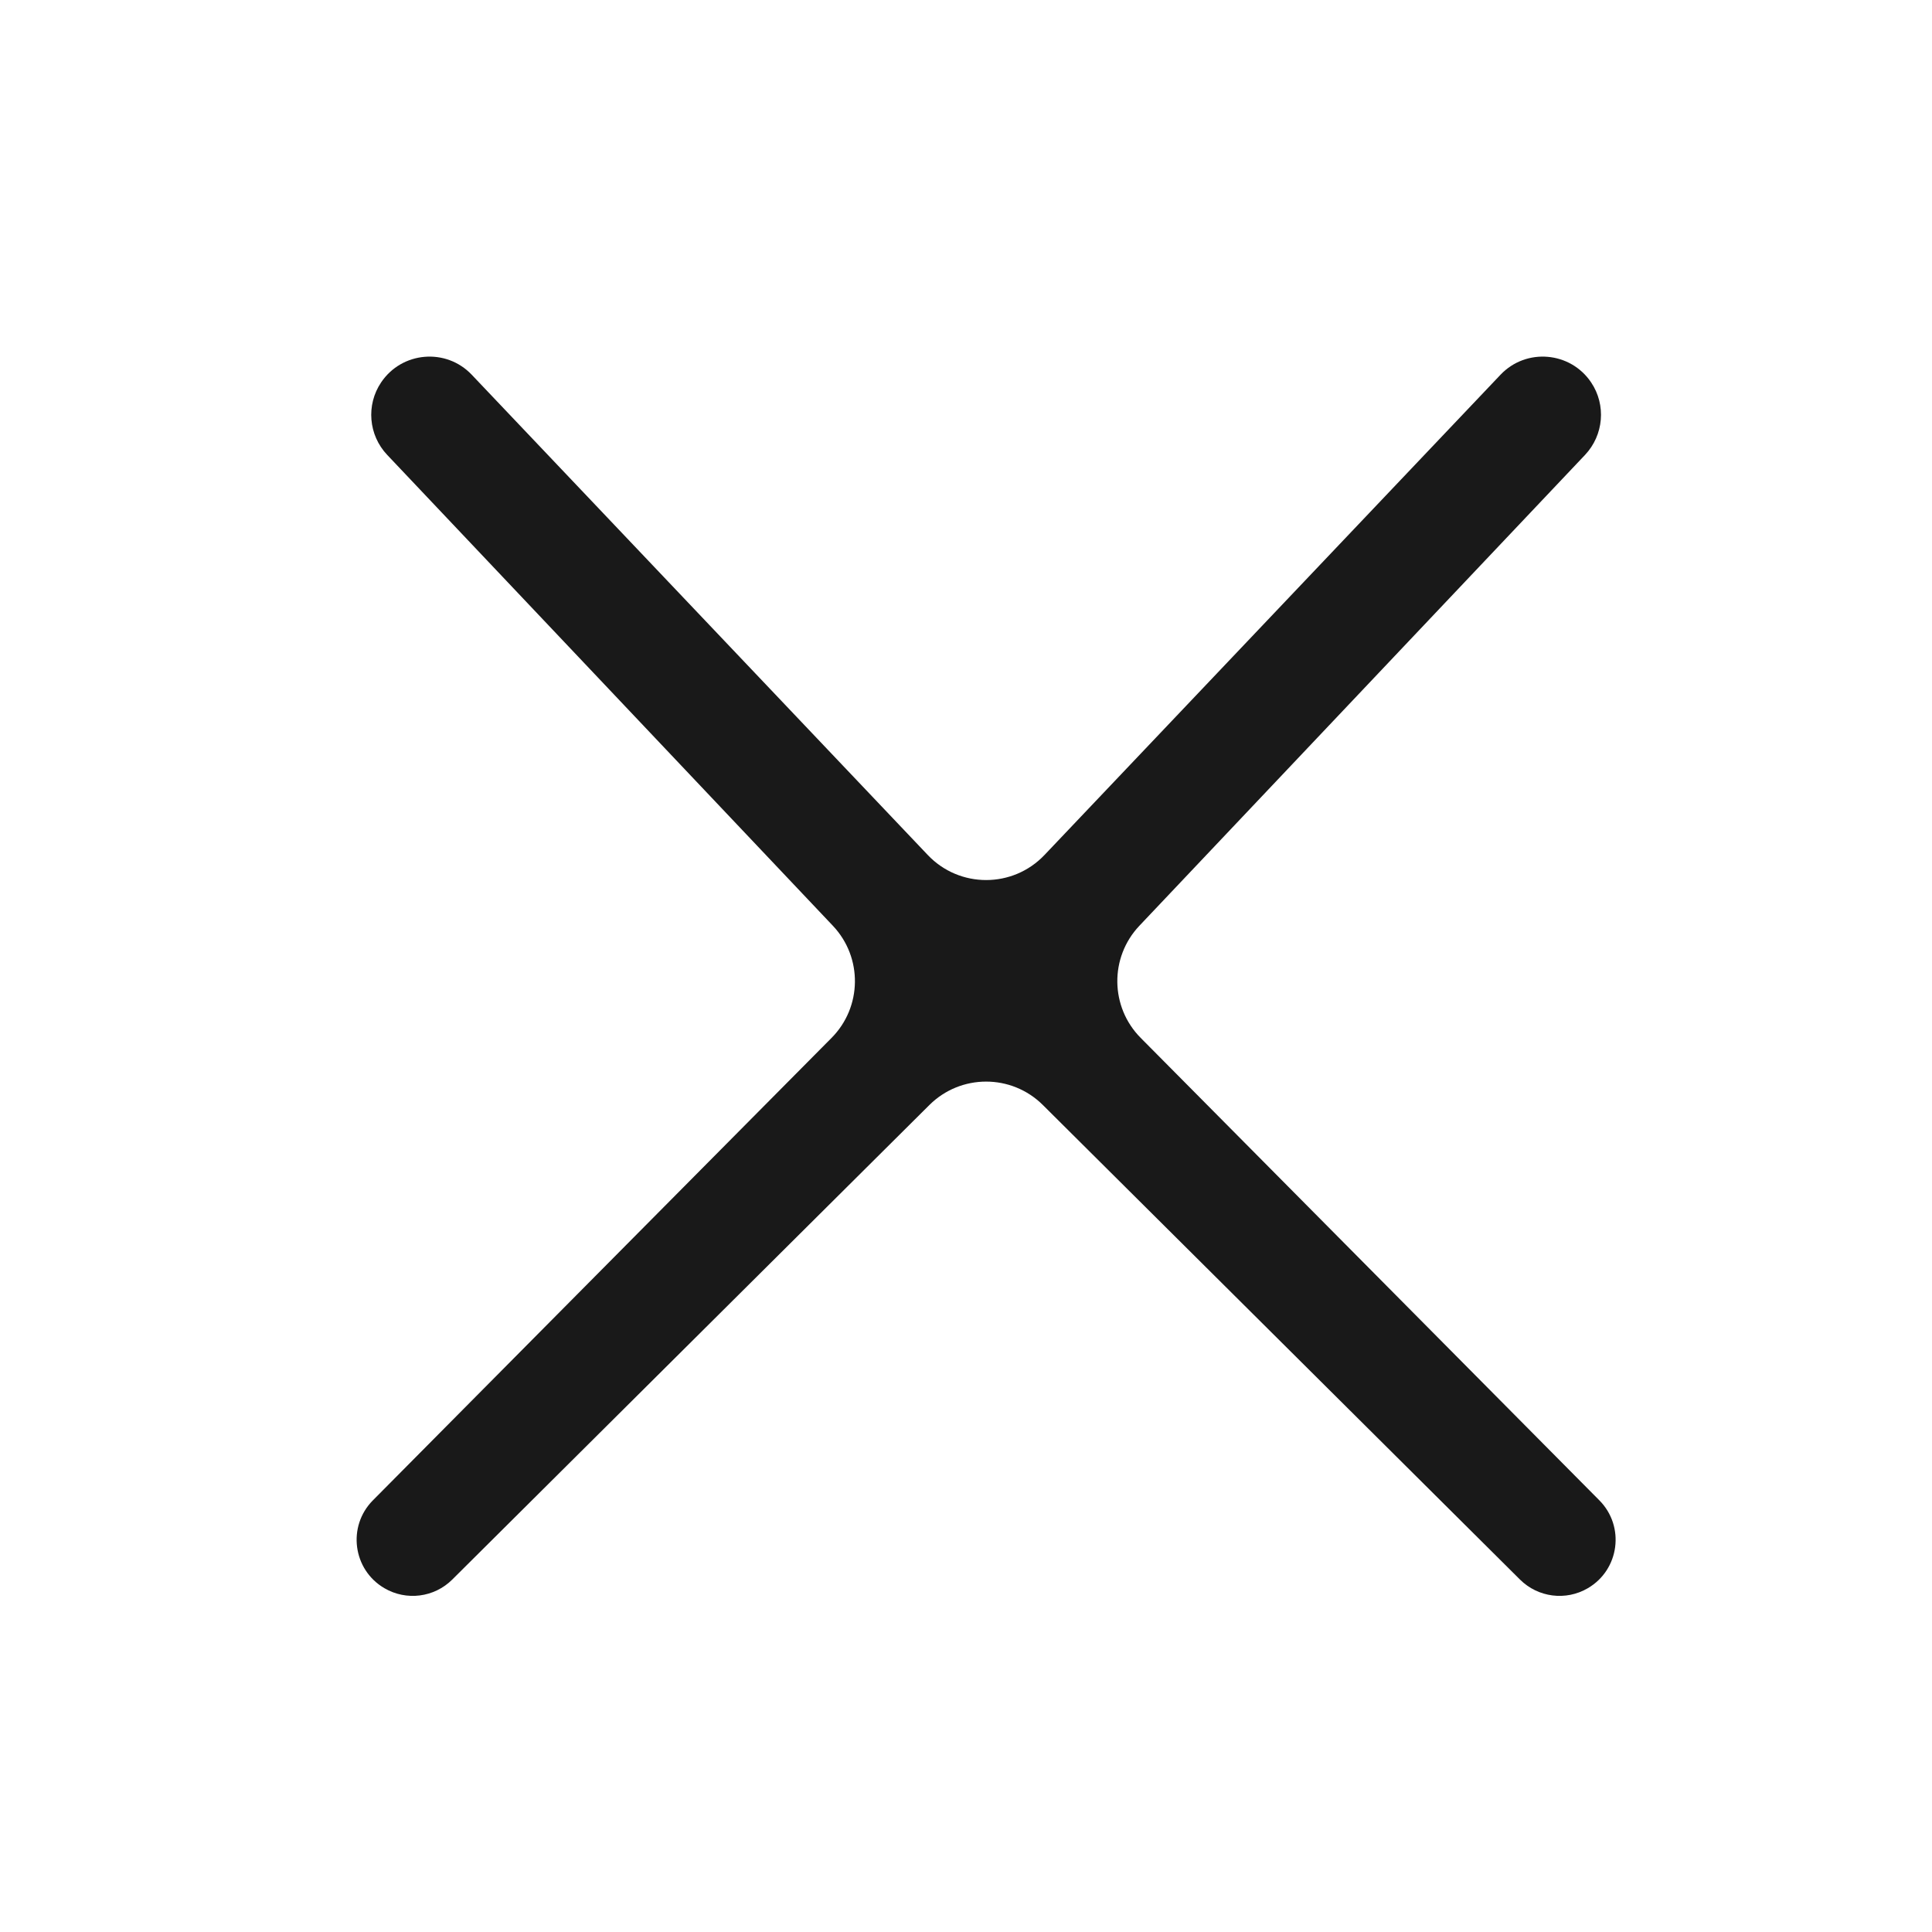 <svg xmlns='http://www.w3.org/2000/svg' width='24' height='24' viewBox='0 0 24 24' fill='none'><path d='M10.347 11.501L4.81 5.651C4.577 5.405 4.546 5.031 4.734 4.751C4.992 4.366 5.541 4.319 5.86 4.655L11.525 10.621C11.919 11.036 12.581 11.036 12.975 10.621L18.64 4.655C18.959 4.319 19.508 4.366 19.766 4.751C19.954 5.031 19.922 5.405 19.69 5.651L14.153 11.501C13.782 11.894 13.79 12.51 14.17 12.893L19.868 18.638C20.188 18.961 20.118 19.499 19.725 19.729C19.453 19.889 19.106 19.845 18.882 19.622L12.955 13.727C12.565 13.339 11.935 13.339 11.545 13.727L5.618 19.622C5.394 19.845 5.048 19.889 4.775 19.729C4.382 19.499 4.312 18.961 4.632 18.638L10.33 12.893C10.71 12.51 10.718 11.894 10.347 11.501Z' fill='#191919'/></svg>